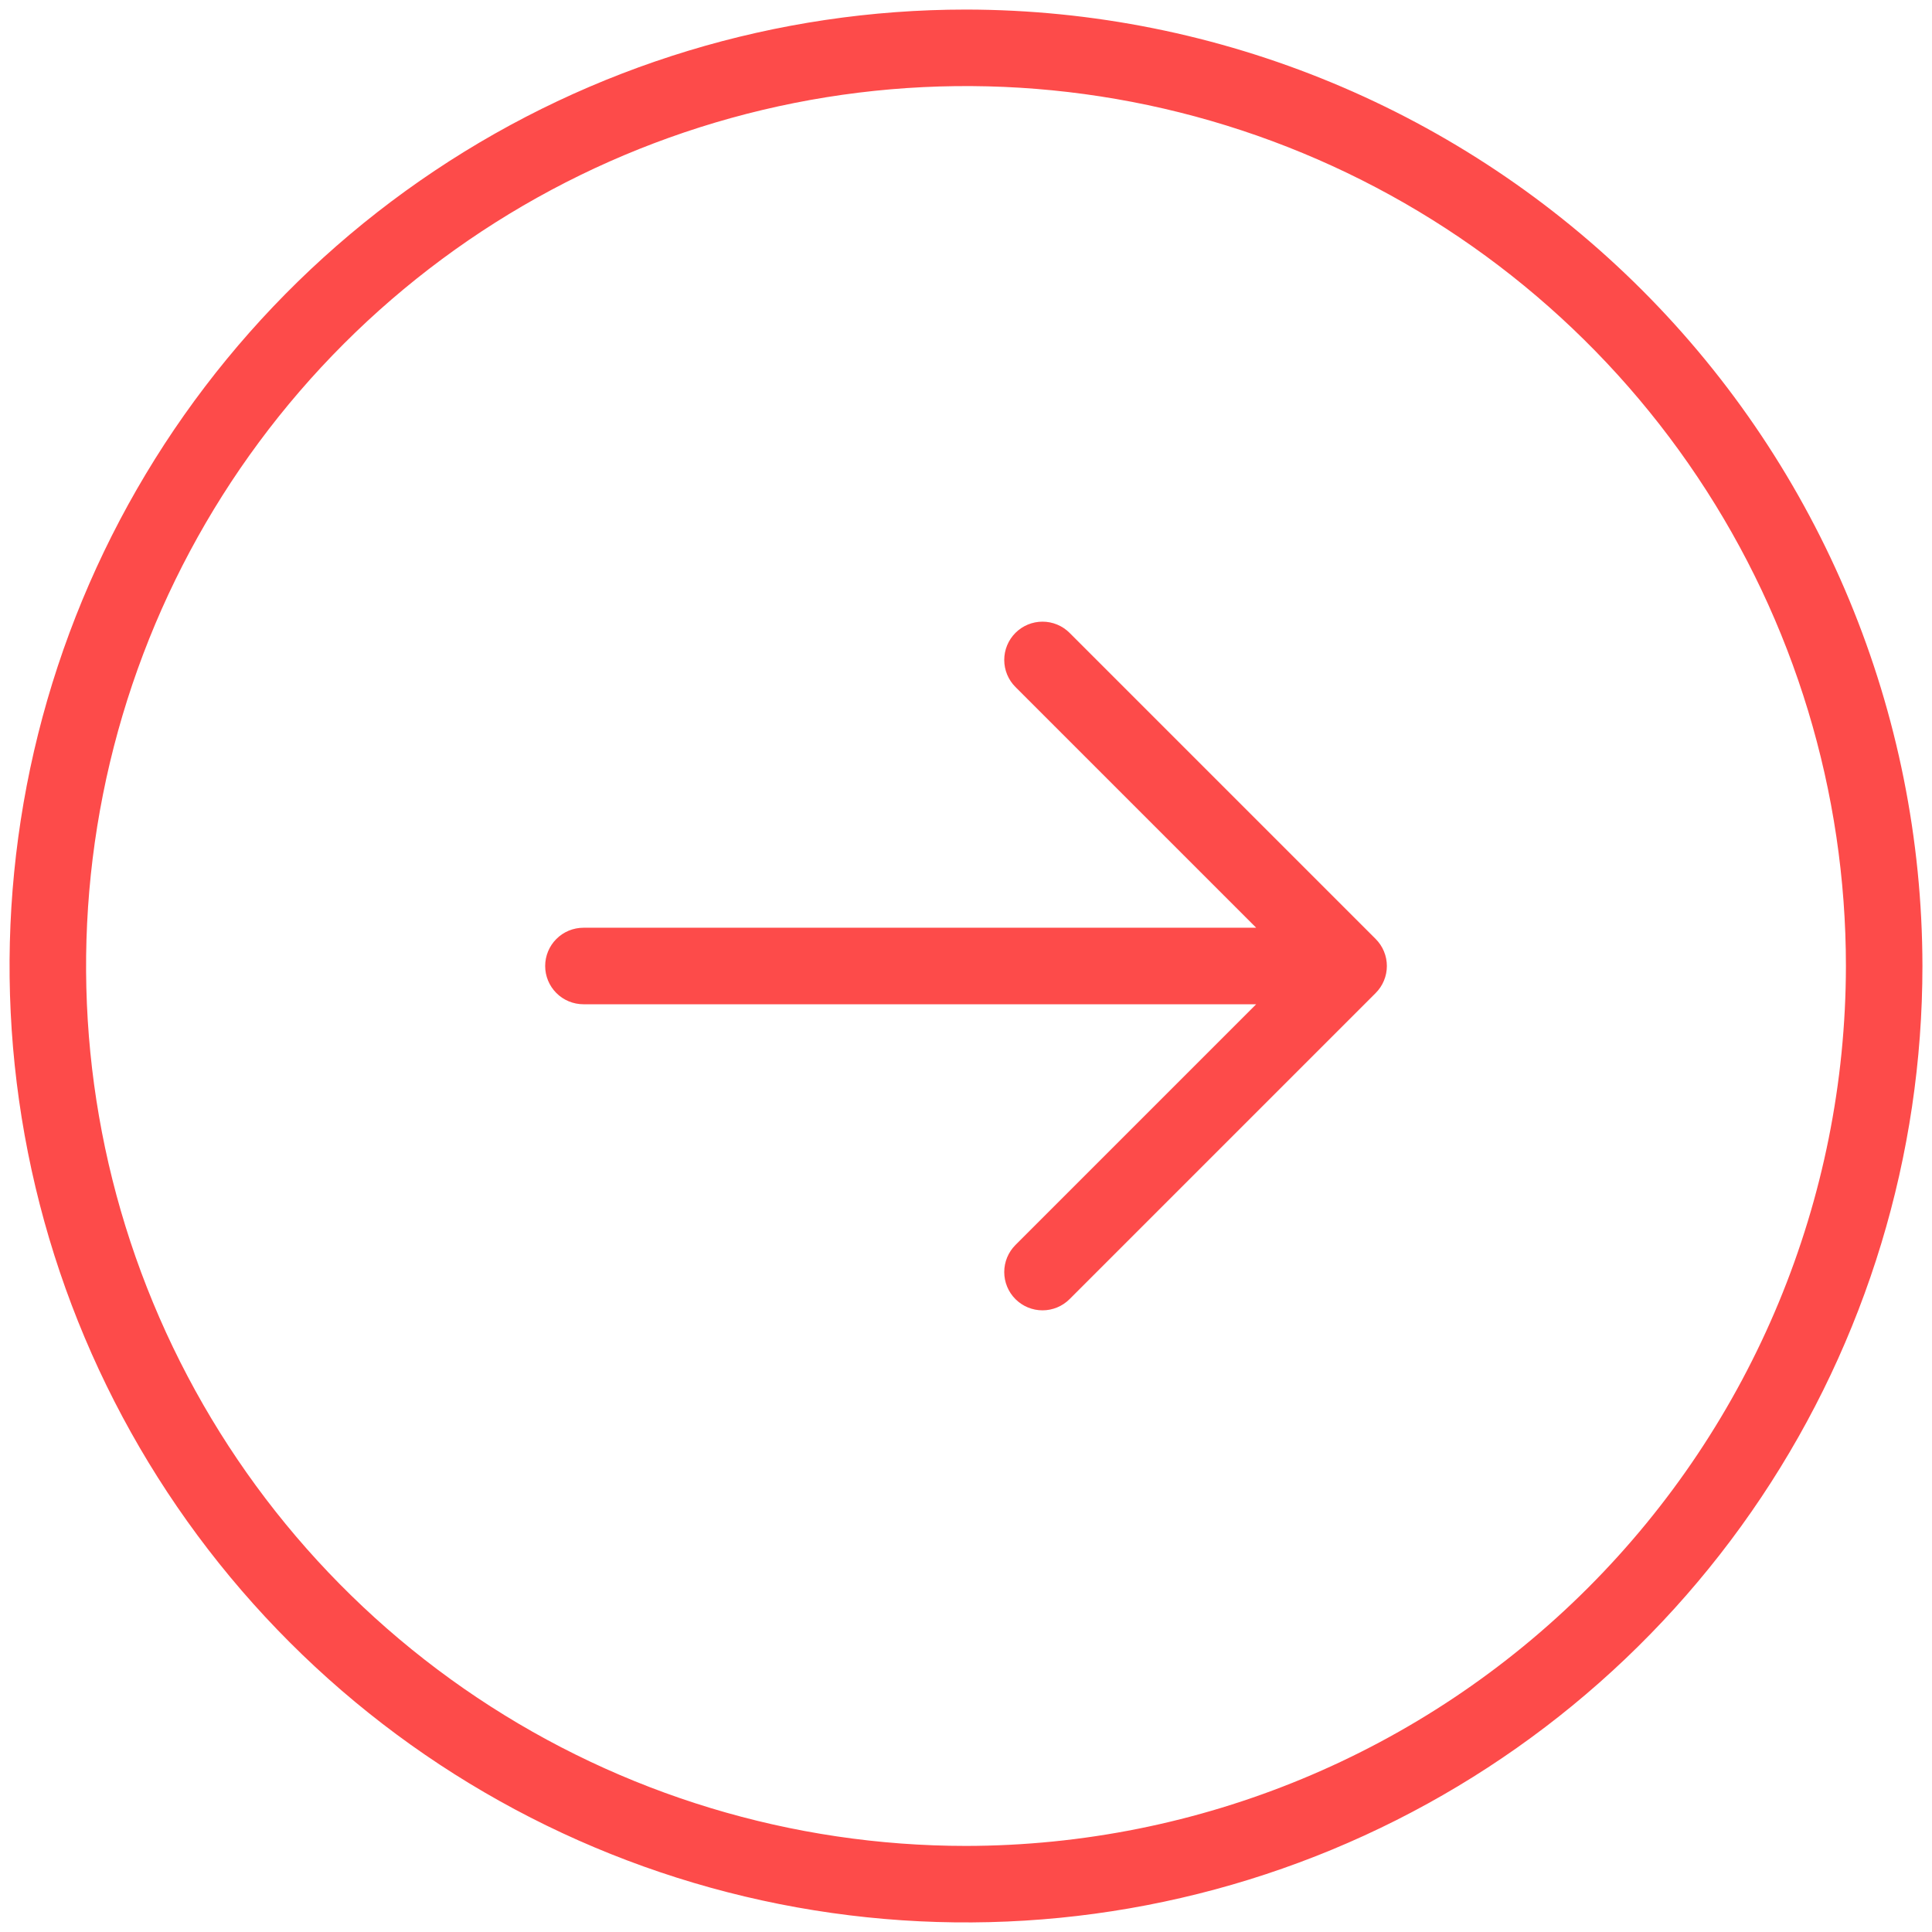 <?xml version="1.0" encoding="UTF-8"?> <svg xmlns="http://www.w3.org/2000/svg" width="101" height="101" viewBox="0 0 101 101" fill="none"><path d="M50.5 0.5C40.611 0.5 30.944 3.432 22.721 8.927C14.499 14.421 8.09 22.23 4.306 31.366C0.522 40.502 -0.469 50.556 1.461 60.255C3.39 69.954 8.152 78.863 15.145 85.855C22.137 92.848 31.046 97.61 40.745 99.539C50.444 101.468 60.498 100.478 69.634 96.694C78.77 92.91 86.579 86.501 92.073 78.278C97.567 70.056 100.5 60.389 100.5 50.5C100.485 37.244 95.213 24.534 85.839 15.161C76.466 5.787 63.756 0.515 50.5 0.5ZM50.5 96.5C41.402 96.5 32.508 93.802 24.944 88.748C17.379 83.693 11.483 76.509 8.002 68.103C4.52 59.698 3.609 50.449 5.384 41.526C7.159 32.603 11.54 24.406 17.973 17.973C24.406 11.54 32.603 7.159 41.526 5.384C50.449 3.609 59.698 4.52 68.103 8.002C76.509 11.483 83.693 17.379 88.748 24.944C93.802 32.508 96.5 41.402 96.5 50.5C96.487 62.696 91.636 74.388 83.012 83.012C74.388 91.636 62.696 96.487 50.5 96.5ZM71.915 49.085C72.101 49.271 72.249 49.491 72.349 49.734C72.45 49.977 72.502 50.237 72.502 50.5C72.502 50.763 72.45 51.023 72.349 51.266C72.249 51.509 72.101 51.729 71.915 51.915L55.915 67.915C55.54 68.29 55.031 68.501 54.5 68.501C53.969 68.501 53.46 68.29 53.085 67.915C52.71 67.54 52.499 67.031 52.499 66.5C52.499 65.969 52.71 65.46 53.085 65.085L65.67 52.5H30.5C29.97 52.5 29.461 52.289 29.086 51.914C28.711 51.539 28.5 51.03 28.5 50.5C28.5 49.97 28.711 49.461 29.086 49.086C29.461 48.711 29.97 48.5 30.5 48.5H65.67L53.085 35.915C52.71 35.54 52.499 35.031 52.499 34.5C52.499 33.969 52.71 33.46 53.085 33.085C53.46 32.71 53.969 32.499 54.5 32.499C55.031 32.499 55.54 32.71 55.915 33.085L71.915 49.085Z" fill="#FD4B4A"></path></svg> 